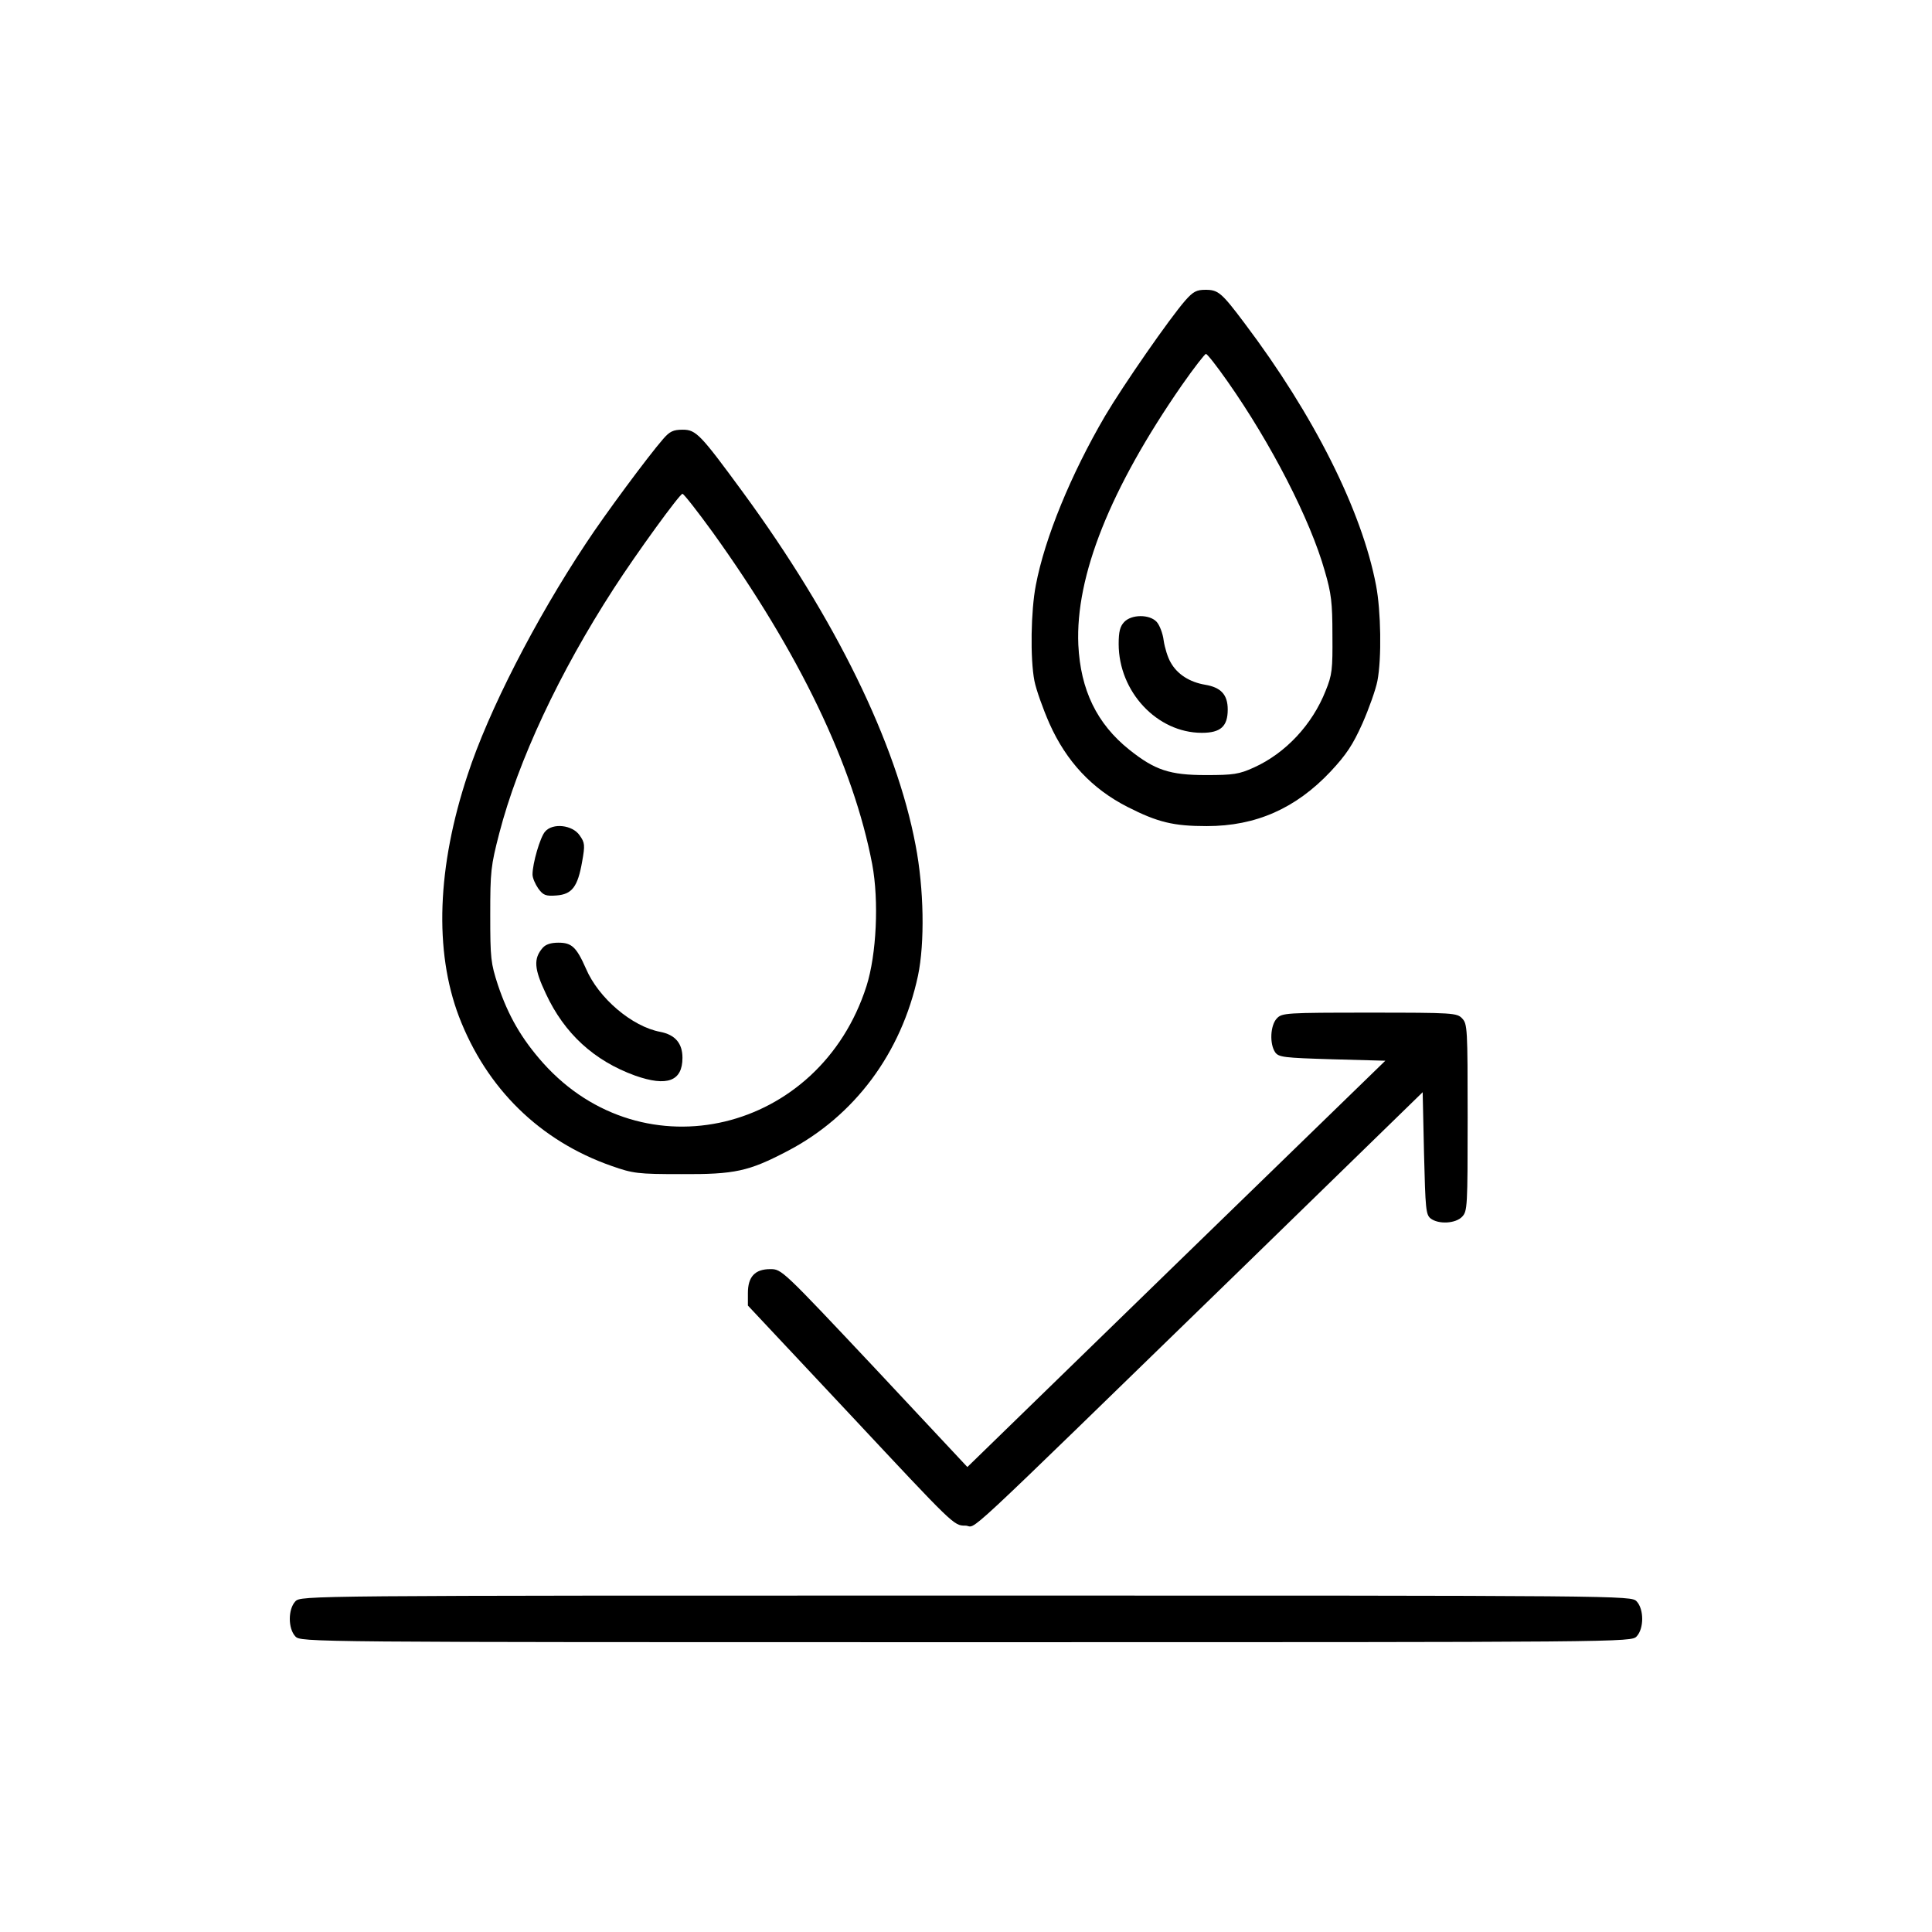 <?xml version="1.0" encoding="UTF-8"?> <svg xmlns="http://www.w3.org/2000/svg" width="100" height="100" viewBox="0 0 100 100" fill="none"><path d="M61.346 15.558C60.541 16.478 58.142 19.933 57.197 21.532C55.433 24.55 54.078 27.838 53.613 30.297C53.359 31.61 53.316 34.084 53.542 35.246C53.627 35.683 53.98 36.679 54.318 37.448C55.193 39.41 56.52 40.828 58.354 41.763C59.92 42.562 60.739 42.759 62.461 42.759C65.015 42.759 67.075 41.838 68.867 39.938C69.686 39.062 70.024 38.55 70.518 37.448C70.857 36.679 71.21 35.683 71.294 35.246C71.52 34.084 71.478 31.61 71.224 30.297C70.49 26.435 68.006 21.487 64.422 16.735C63.222 15.136 63.053 15 62.39 15C61.938 15 61.755 15.091 61.346 15.558ZM63.533 19.737C65.791 22.95 67.823 26.903 68.571 29.558C68.909 30.72 68.966 31.188 68.966 32.877C68.98 34.657 68.952 34.929 68.613 35.759C67.922 37.509 66.539 38.987 64.902 39.726C64.14 40.073 63.843 40.118 62.418 40.118C60.541 40.118 59.779 39.862 58.453 38.806C56.773 37.463 55.927 35.713 55.814 33.375C55.659 29.815 57.465 25.289 61.176 19.933C61.797 19.043 62.362 18.319 62.418 18.319C62.489 18.319 62.983 18.953 63.533 19.737Z" fill="black"></path><path d="M58.185 32.198C57.973 32.425 57.902 32.696 57.902 33.33C57.902 35.804 59.892 37.931 62.206 37.931C63.18 37.931 63.547 37.599 63.547 36.724C63.547 35.955 63.194 35.578 62.376 35.442C61.571 35.306 60.936 34.899 60.598 34.295C60.443 34.039 60.287 33.526 60.231 33.149C60.188 32.787 60.019 32.349 59.864 32.183C59.497 31.791 58.566 31.791 58.185 32.198Z" fill="black"></path><path d="M34.322 22.724C33.546 23.614 31.288 26.662 30.329 28.125C27.704 32.078 25.277 36.815 24.204 40.103C22.624 44.871 22.468 49.215 23.753 52.61C25.178 56.336 27.944 59.052 31.655 60.349C32.77 60.741 33.01 60.772 35.254 60.772C38.033 60.787 38.739 60.636 40.757 59.58C44.228 57.769 46.656 54.511 47.516 50.498C47.869 48.808 47.827 46.002 47.389 43.739C46.388 38.444 43.241 32.017 38.457 25.485C36.255 22.483 36.03 22.241 35.338 22.241C34.844 22.241 34.661 22.332 34.322 22.724ZM36.89 27.552C41.364 33.782 44.172 39.621 45.146 44.735C45.498 46.621 45.371 49.397 44.849 51.041C42.422 58.629 33.306 60.817 28.113 55.024C26.998 53.772 26.307 52.58 25.771 50.981C25.404 49.849 25.375 49.623 25.375 47.36C25.375 45.097 25.404 44.825 25.841 43.136C26.815 39.379 28.946 34.823 31.768 30.463C32.967 28.608 35.183 25.56 35.324 25.56C35.395 25.56 36.1 26.465 36.89 27.552Z" fill="black"></path><path d="M28.212 43.045C27.958 43.332 27.563 44.69 27.563 45.263C27.563 45.444 27.704 45.761 27.859 45.987C28.113 46.334 28.24 46.394 28.805 46.349C29.609 46.289 29.905 45.897 30.131 44.599C30.286 43.739 30.272 43.618 30.004 43.241C29.637 42.698 28.607 42.578 28.212 43.045Z" fill="black"></path><path d="M28.085 49.065C27.605 49.623 27.647 50.151 28.254 51.433C29.214 53.5 30.752 54.903 32.869 55.672C34.534 56.261 35.324 55.959 35.324 54.752C35.324 53.998 34.943 53.56 34.181 53.41C32.713 53.138 30.978 51.66 30.329 50.136C29.835 49.02 29.595 48.793 28.903 48.793C28.508 48.793 28.24 48.884 28.085 49.065Z" fill="black"></path><path d="M66.087 52.715C65.748 53.078 65.706 54.028 66.002 54.465C66.186 54.722 66.44 54.752 68.952 54.828L71.704 54.903L60.88 65.418L50.071 75.933L45.273 70.804C40.475 65.705 40.461 65.69 39.868 65.69C39.078 65.69 38.711 66.082 38.711 66.927V67.575L44.045 73.263C49.365 78.95 49.365 78.966 49.958 78.966C50.649 78.966 49.026 80.474 64.112 65.81L73.637 56.532L73.707 59.7C73.778 62.597 73.806 62.868 74.046 63.065C74.455 63.382 75.344 63.336 75.683 62.974C75.951 62.688 75.965 62.476 75.965 57.845C75.965 53.213 75.951 53.002 75.683 52.715C75.415 52.429 75.217 52.414 70.885 52.414C66.553 52.414 66.355 52.429 66.087 52.715Z" fill="black"></path><path d="M15.286 82.888C14.905 83.295 14.905 84.291 15.286 84.698C15.568 85 15.751 85 50 85C84.249 85 84.432 85 84.714 84.698C85.095 84.291 85.095 83.295 84.714 82.888C84.432 82.586 84.249 82.586 50 82.586C15.751 82.586 15.568 82.586 15.286 82.888Z" fill="black"></path></svg> 